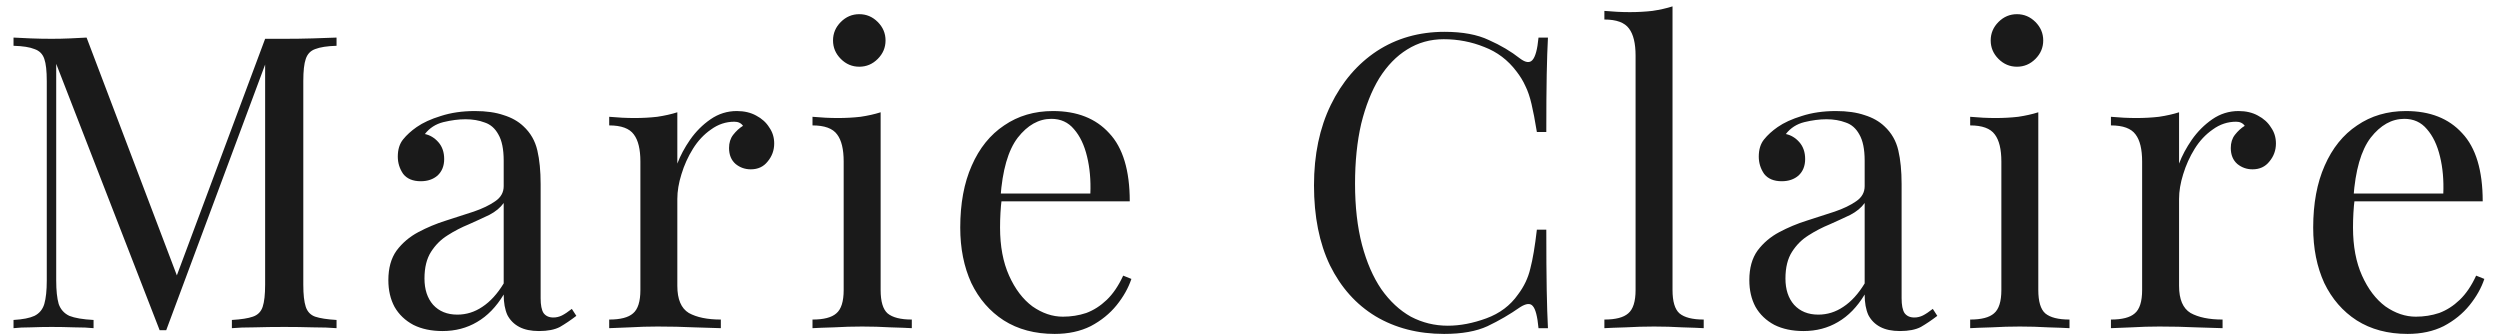 <svg width="134" height="18" viewBox="0 0 134 18" fill="none" xmlns="http://www.w3.org/2000/svg">
<path d="M18.039 2.014V2.454C17.54 2.469 17.159 2.527 16.895 2.63C16.646 2.718 16.477 2.894 16.389 3.158C16.301 3.407 16.257 3.803 16.257 4.346V15.258C16.257 15.786 16.301 16.182 16.389 16.446C16.477 16.71 16.646 16.886 16.895 16.974C17.159 17.062 17.54 17.12 18.039 17.15V17.59C17.702 17.561 17.276 17.546 16.763 17.546C16.264 17.531 15.758 17.524 15.245 17.524C14.673 17.524 14.138 17.531 13.639 17.546C13.14 17.546 12.737 17.561 12.429 17.59V17.15C12.928 17.12 13.302 17.062 13.551 16.974C13.815 16.886 13.991 16.71 14.079 16.446C14.167 16.182 14.211 15.786 14.211 15.258V3.158L14.299 3.224L8.909 17.7H8.557L3.013 3.422V15.038C3.013 15.566 3.057 15.984 3.145 16.292C3.248 16.585 3.438 16.798 3.717 16.93C4.01 17.047 4.443 17.12 5.015 17.15V17.59C4.751 17.561 4.406 17.546 3.981 17.546C3.556 17.531 3.152 17.524 2.771 17.524C2.404 17.524 2.03 17.531 1.649 17.546C1.282 17.546 0.974 17.561 0.725 17.59V17.15C1.224 17.12 1.598 17.047 1.847 16.93C2.111 16.798 2.287 16.585 2.375 16.292C2.463 15.984 2.507 15.566 2.507 15.038V4.346C2.507 3.803 2.463 3.407 2.375 3.158C2.287 2.894 2.111 2.718 1.847 2.63C1.598 2.527 1.224 2.469 0.725 2.454V2.014C0.974 2.029 1.282 2.043 1.649 2.058C2.03 2.073 2.404 2.08 2.771 2.08C3.094 2.08 3.424 2.073 3.761 2.058C4.113 2.043 4.406 2.029 4.641 2.014L9.635 15.17L9.261 15.346L14.211 2.08C14.387 2.08 14.556 2.08 14.717 2.08C14.893 2.08 15.069 2.08 15.245 2.08C15.758 2.08 16.264 2.073 16.763 2.058C17.276 2.043 17.702 2.029 18.039 2.014ZM23.72 17.744C23.118 17.744 22.598 17.634 22.158 17.414C21.718 17.179 21.38 16.857 21.146 16.446C20.926 16.035 20.816 15.559 20.816 15.016C20.816 14.37 20.962 13.842 21.256 13.432C21.564 13.021 21.952 12.691 22.422 12.442C22.891 12.193 23.382 11.987 23.896 11.826C24.424 11.65 24.922 11.489 25.392 11.342C25.861 11.181 26.242 10.997 26.536 10.792C26.844 10.586 26.998 10.315 26.998 9.978V8.614C26.998 7.998 26.902 7.529 26.712 7.206C26.536 6.883 26.294 6.671 25.986 6.568C25.678 6.451 25.333 6.392 24.952 6.392C24.585 6.392 24.189 6.443 23.764 6.546C23.353 6.649 23.023 6.861 22.774 7.184C23.052 7.243 23.294 7.389 23.5 7.624C23.705 7.859 23.808 8.159 23.808 8.526C23.808 8.893 23.69 9.186 23.456 9.406C23.221 9.611 22.92 9.714 22.554 9.714C22.128 9.714 21.813 9.582 21.608 9.318C21.417 9.039 21.322 8.731 21.322 8.394C21.322 8.013 21.417 7.705 21.608 7.47C21.798 7.235 22.04 7.015 22.334 6.81C22.671 6.575 23.104 6.377 23.632 6.216C24.174 6.04 24.783 5.952 25.458 5.952C26.059 5.952 26.572 6.025 26.998 6.172C27.423 6.304 27.775 6.502 28.054 6.766C28.435 7.118 28.684 7.551 28.802 8.064C28.919 8.563 28.978 9.164 28.978 9.868V15.984C28.978 16.351 29.029 16.614 29.132 16.776C29.249 16.937 29.425 17.018 29.66 17.018C29.821 17.018 29.975 16.981 30.122 16.908C30.268 16.834 30.444 16.717 30.65 16.556L30.892 16.93C30.584 17.165 30.29 17.363 30.012 17.524C29.733 17.671 29.359 17.744 28.89 17.744C28.464 17.744 28.112 17.671 27.834 17.524C27.555 17.377 27.342 17.165 27.196 16.886C27.064 16.593 26.998 16.226 26.998 15.786C26.602 16.446 26.125 16.937 25.568 17.26C25.025 17.582 24.409 17.744 23.72 17.744ZM24.512 16.864C24.996 16.864 25.443 16.724 25.854 16.446C26.279 16.167 26.66 15.749 26.998 15.192V10.88C26.822 11.129 26.565 11.342 26.228 11.518C25.89 11.679 25.524 11.848 25.128 12.024C24.732 12.185 24.35 12.383 23.984 12.618C23.632 12.838 23.338 13.131 23.104 13.498C22.869 13.864 22.752 14.341 22.752 14.928C22.752 15.514 22.906 15.984 23.214 16.336C23.536 16.688 23.969 16.864 24.512 16.864ZM39.495 5.952C39.891 5.952 40.235 6.033 40.529 6.194C40.837 6.355 41.071 6.568 41.233 6.832C41.409 7.081 41.497 7.367 41.497 7.69C41.497 8.057 41.379 8.379 41.145 8.658C40.925 8.937 40.624 9.076 40.243 9.076C39.935 9.076 39.663 8.981 39.429 8.79C39.194 8.585 39.077 8.299 39.077 7.932C39.077 7.653 39.15 7.419 39.297 7.228C39.458 7.023 39.634 6.861 39.825 6.744C39.722 6.597 39.568 6.524 39.363 6.524C38.908 6.524 38.49 6.663 38.109 6.942C37.727 7.206 37.405 7.551 37.141 7.976C36.877 8.401 36.671 8.856 36.525 9.34C36.378 9.809 36.305 10.249 36.305 10.66V15.324C36.305 16.043 36.51 16.526 36.921 16.776C37.346 17.011 37.918 17.128 38.637 17.128V17.59C38.299 17.575 37.823 17.561 37.207 17.546C36.591 17.517 35.938 17.502 35.249 17.502C34.75 17.502 34.251 17.517 33.753 17.546C33.269 17.561 32.902 17.575 32.653 17.59V17.128C33.254 17.128 33.679 17.018 33.929 16.798C34.193 16.578 34.325 16.16 34.325 15.544V8.658C34.325 7.998 34.207 7.514 33.973 7.206C33.738 6.883 33.298 6.722 32.653 6.722V6.26C33.122 6.304 33.577 6.326 34.017 6.326C34.442 6.326 34.845 6.304 35.227 6.26C35.623 6.201 35.982 6.121 36.305 6.018V8.768C36.466 8.343 36.693 7.917 36.987 7.492C37.295 7.052 37.661 6.685 38.087 6.392C38.512 6.099 38.981 5.952 39.495 5.952ZM46.057 0.76C46.439 0.76 46.769 0.899 47.047 1.178C47.326 1.457 47.465 1.787 47.465 2.168C47.465 2.549 47.326 2.879 47.047 3.158C46.769 3.437 46.439 3.576 46.057 3.576C45.676 3.576 45.346 3.437 45.068 3.158C44.789 2.879 44.65 2.549 44.65 2.168C44.65 1.787 44.789 1.457 45.068 1.178C45.346 0.899 45.676 0.76 46.057 0.76ZM47.202 6.018V15.544C47.202 16.16 47.326 16.578 47.575 16.798C47.84 17.018 48.272 17.128 48.873 17.128V17.59C48.624 17.575 48.243 17.561 47.73 17.546C47.231 17.517 46.725 17.502 46.212 17.502C45.713 17.502 45.207 17.517 44.694 17.546C44.18 17.561 43.799 17.575 43.55 17.59V17.128C44.151 17.128 44.576 17.018 44.825 16.798C45.09 16.578 45.221 16.16 45.221 15.544V8.658C45.221 7.998 45.104 7.514 44.87 7.206C44.635 6.883 44.195 6.722 43.55 6.722V6.26C44.019 6.304 44.474 6.326 44.913 6.326C45.339 6.326 45.742 6.304 46.123 6.26C46.52 6.201 46.879 6.121 47.202 6.018ZM56.441 5.952C57.731 5.952 58.736 6.348 59.455 7.14C60.188 7.917 60.555 9.135 60.555 10.792H52.789L52.767 10.374H58.443C58.472 9.655 58.413 8.995 58.267 8.394C58.12 7.778 57.885 7.287 57.563 6.92C57.255 6.553 56.851 6.37 56.353 6.37C55.678 6.37 55.077 6.707 54.549 7.382C54.035 8.057 53.727 9.127 53.625 10.594L53.691 10.682C53.661 10.902 53.639 11.144 53.625 11.408C53.61 11.672 53.603 11.936 53.603 12.2C53.603 13.197 53.764 14.055 54.087 14.774C54.409 15.492 54.827 16.043 55.341 16.424C55.869 16.791 56.411 16.974 56.969 16.974C57.409 16.974 57.827 16.908 58.223 16.776C58.619 16.629 58.985 16.395 59.323 16.072C59.66 15.749 59.953 15.316 60.203 14.774L60.643 14.95C60.481 15.434 60.217 15.903 59.851 16.358C59.484 16.812 59.022 17.186 58.465 17.48C57.907 17.759 57.262 17.898 56.529 17.898C55.473 17.898 54.563 17.656 53.801 17.172C53.053 16.688 52.473 16.02 52.063 15.17C51.667 14.305 51.469 13.315 51.469 12.2C51.469 10.909 51.674 9.802 52.085 8.878C52.495 7.939 53.075 7.221 53.823 6.722C54.571 6.209 55.443 5.952 56.441 5.952ZM77.426 1.706C78.394 1.706 79.186 1.853 79.802 2.146C80.433 2.425 80.99 2.755 81.474 3.136C81.767 3.356 81.987 3.385 82.134 3.224C82.296 3.048 82.406 2.645 82.464 2.014H82.97C82.941 2.557 82.919 3.217 82.904 3.994C82.889 4.771 82.882 5.798 82.882 7.074H82.376C82.273 6.443 82.178 5.945 82.09 5.578C82.002 5.197 81.892 4.874 81.76 4.61C81.643 4.346 81.481 4.082 81.276 3.818C80.822 3.217 80.249 2.784 79.56 2.52C78.871 2.241 78.145 2.102 77.382 2.102C76.663 2.102 76.011 2.285 75.424 2.652C74.852 3.004 74.353 3.517 73.928 4.192C73.517 4.867 73.195 5.681 72.96 6.634C72.74 7.587 72.63 8.658 72.63 9.846C72.63 11.078 72.755 12.171 73.004 13.124C73.254 14.062 73.598 14.854 74.038 15.5C74.493 16.145 75.021 16.637 75.622 16.974C76.238 17.297 76.898 17.458 77.602 17.458C78.262 17.458 78.951 17.326 79.67 17.062C80.389 16.798 80.954 16.372 81.364 15.786C81.687 15.361 81.907 14.899 82.024 14.4C82.156 13.901 82.273 13.204 82.376 12.31H82.882C82.882 13.645 82.889 14.723 82.904 15.544C82.919 16.351 82.941 17.032 82.97 17.59H82.464C82.406 16.959 82.303 16.563 82.156 16.402C82.024 16.241 81.797 16.262 81.474 16.468C80.931 16.849 80.352 17.186 79.736 17.48C79.135 17.759 78.358 17.898 77.404 17.898C76.011 17.898 74.786 17.582 73.73 16.952C72.689 16.321 71.875 15.412 71.288 14.224C70.716 13.036 70.43 11.606 70.43 9.934C70.43 8.291 70.731 6.854 71.332 5.622C71.933 4.39 72.755 3.429 73.796 2.74C74.852 2.051 76.062 1.706 77.426 1.706ZM89.647 0.342V15.544C89.647 16.16 89.771 16.578 90.021 16.798C90.285 17.018 90.717 17.128 91.319 17.128V17.59C91.069 17.575 90.688 17.561 90.175 17.546C89.676 17.517 89.17 17.502 88.657 17.502C88.158 17.502 87.652 17.517 87.139 17.546C86.625 17.561 86.244 17.575 85.995 17.59V17.128C86.596 17.128 87.021 17.018 87.271 16.798C87.535 16.578 87.667 16.16 87.667 15.544V2.982C87.667 2.322 87.549 1.838 87.315 1.53C87.08 1.207 86.64 1.046 85.995 1.046V0.584C86.464 0.628 86.919 0.65 87.359 0.65C87.784 0.65 88.187 0.628 88.569 0.584C88.965 0.525 89.324 0.445 89.647 0.342ZM96.668 17.744C96.066 17.744 95.546 17.634 95.106 17.414C94.666 17.179 94.328 16.857 94.094 16.446C93.874 16.035 93.764 15.559 93.764 15.016C93.764 14.37 93.91 13.842 94.204 13.432C94.512 13.021 94.9 12.691 95.37 12.442C95.839 12.193 96.33 11.987 96.844 11.826C97.372 11.65 97.87 11.489 98.34 11.342C98.809 11.181 99.19 10.997 99.484 10.792C99.792 10.586 99.946 10.315 99.946 9.978V8.614C99.946 7.998 99.85 7.529 99.66 7.206C99.484 6.883 99.242 6.671 98.934 6.568C98.626 6.451 98.281 6.392 97.9 6.392C97.533 6.392 97.137 6.443 96.712 6.546C96.301 6.649 95.971 6.861 95.722 7.184C96 7.243 96.242 7.389 96.448 7.624C96.653 7.859 96.756 8.159 96.756 8.526C96.756 8.893 96.638 9.186 96.404 9.406C96.169 9.611 95.868 9.714 95.502 9.714C95.076 9.714 94.761 9.582 94.556 9.318C94.365 9.039 94.27 8.731 94.27 8.394C94.27 8.013 94.365 7.705 94.556 7.47C94.746 7.235 94.988 7.015 95.282 6.81C95.619 6.575 96.052 6.377 96.58 6.216C97.122 6.04 97.731 5.952 98.406 5.952C99.007 5.952 99.52 6.025 99.946 6.172C100.371 6.304 100.723 6.502 101.002 6.766C101.383 7.118 101.632 7.551 101.75 8.064C101.867 8.563 101.926 9.164 101.926 9.868V15.984C101.926 16.351 101.977 16.614 102.08 16.776C102.197 16.937 102.373 17.018 102.608 17.018C102.769 17.018 102.923 16.981 103.07 16.908C103.216 16.834 103.392 16.717 103.598 16.556L103.84 16.93C103.532 17.165 103.238 17.363 102.96 17.524C102.681 17.671 102.307 17.744 101.838 17.744C101.412 17.744 101.06 17.671 100.782 17.524C100.503 17.377 100.29 17.165 100.144 16.886C100.012 16.593 99.946 16.226 99.946 15.786C99.55 16.446 99.073 16.937 98.516 17.26C97.973 17.582 97.357 17.744 96.668 17.744ZM97.46 16.864C97.944 16.864 98.391 16.724 98.802 16.446C99.227 16.167 99.608 15.749 99.946 15.192V10.88C99.77 11.129 99.513 11.342 99.176 11.518C98.838 11.679 98.472 11.848 98.076 12.024C97.68 12.185 97.298 12.383 96.932 12.618C96.58 12.838 96.286 13.131 96.052 13.498C95.817 13.864 95.7 14.341 95.7 14.928C95.7 15.514 95.854 15.984 96.162 16.336C96.484 16.688 96.917 16.864 97.46 16.864ZM108.109 0.76C108.49 0.76 108.82 0.899 109.099 1.178C109.377 1.457 109.517 1.787 109.517 2.168C109.517 2.549 109.377 2.879 109.099 3.158C108.82 3.437 108.49 3.576 108.109 3.576C107.727 3.576 107.397 3.437 107.119 3.158C106.84 2.879 106.701 2.549 106.701 2.168C106.701 1.787 106.84 1.457 107.119 1.178C107.397 0.899 107.727 0.76 108.109 0.76ZM109.253 6.018V15.544C109.253 16.16 109.377 16.578 109.627 16.798C109.891 17.018 110.323 17.128 110.925 17.128V17.59C110.675 17.575 110.294 17.561 109.781 17.546C109.282 17.517 108.776 17.502 108.263 17.502C107.764 17.502 107.258 17.517 106.745 17.546C106.231 17.561 105.85 17.575 105.601 17.59V17.128C106.202 17.128 106.627 17.018 106.877 16.798C107.141 16.578 107.273 16.16 107.273 15.544V8.658C107.273 7.998 107.155 7.514 106.921 7.206C106.686 6.883 106.246 6.722 105.601 6.722V6.26C106.07 6.304 106.525 6.326 106.965 6.326C107.39 6.326 107.793 6.304 108.175 6.26C108.571 6.201 108.93 6.121 109.253 6.018ZM119.988 5.952C120.384 5.952 120.729 6.033 121.022 6.194C121.33 6.355 121.565 6.568 121.726 6.832C121.902 7.081 121.99 7.367 121.99 7.69C121.99 8.057 121.873 8.379 121.638 8.658C121.418 8.937 121.117 9.076 120.736 9.076C120.428 9.076 120.157 8.981 119.922 8.79C119.687 8.585 119.57 8.299 119.57 7.932C119.57 7.653 119.643 7.419 119.79 7.228C119.951 7.023 120.127 6.861 120.318 6.744C120.215 6.597 120.061 6.524 119.856 6.524C119.401 6.524 118.983 6.663 118.602 6.942C118.221 7.206 117.898 7.551 117.634 7.976C117.37 8.401 117.165 8.856 117.018 9.34C116.871 9.809 116.798 10.249 116.798 10.66V15.324C116.798 16.043 117.003 16.526 117.414 16.776C117.839 17.011 118.411 17.128 119.13 17.128V17.59C118.793 17.575 118.316 17.561 117.7 17.546C117.084 17.517 116.431 17.502 115.742 17.502C115.243 17.502 114.745 17.517 114.246 17.546C113.762 17.561 113.395 17.575 113.146 17.59V17.128C113.747 17.128 114.173 17.018 114.422 16.798C114.686 16.578 114.818 16.16 114.818 15.544V8.658C114.818 7.998 114.701 7.514 114.466 7.206C114.231 6.883 113.791 6.722 113.146 6.722V6.26C113.615 6.304 114.07 6.326 114.51 6.326C114.935 6.326 115.339 6.304 115.72 6.26C116.116 6.201 116.475 6.121 116.798 6.018V8.768C116.959 8.343 117.187 7.917 117.48 7.492C117.788 7.052 118.155 6.685 118.58 6.392C119.005 6.099 119.475 5.952 119.988 5.952ZM128.959 5.952C130.25 5.952 131.254 6.348 131.973 7.14C132.706 7.917 133.073 9.135 133.073 10.792H125.307L125.285 10.374H130.961C130.99 9.655 130.932 8.995 130.785 8.394C130.638 7.778 130.404 7.287 130.081 6.92C129.773 6.553 129.37 6.37 128.871 6.37C128.196 6.37 127.595 6.707 127.067 7.382C126.554 8.057 126.246 9.127 126.143 10.594L126.209 10.682C126.18 10.902 126.158 11.144 126.143 11.408C126.128 11.672 126.121 11.936 126.121 12.2C126.121 13.197 126.282 14.055 126.605 14.774C126.928 15.492 127.346 16.043 127.859 16.424C128.387 16.791 128.93 16.974 129.487 16.974C129.927 16.974 130.345 16.908 130.741 16.776C131.137 16.629 131.504 16.395 131.841 16.072C132.178 15.749 132.472 15.316 132.721 14.774L133.161 14.95C133 15.434 132.736 15.903 132.369 16.358C132.002 16.812 131.54 17.186 130.983 17.48C130.426 17.759 129.78 17.898 129.047 17.898C127.991 17.898 127.082 17.656 126.319 17.172C125.571 16.688 124.992 16.02 124.581 15.17C124.185 14.305 123.987 13.315 123.987 12.2C123.987 10.909 124.192 9.802 124.603 8.878C125.014 7.939 125.593 7.221 126.341 6.722C127.089 6.209 127.962 5.952 128.959 5.952Z" fill="#1A1A1A"></path>
</svg>
